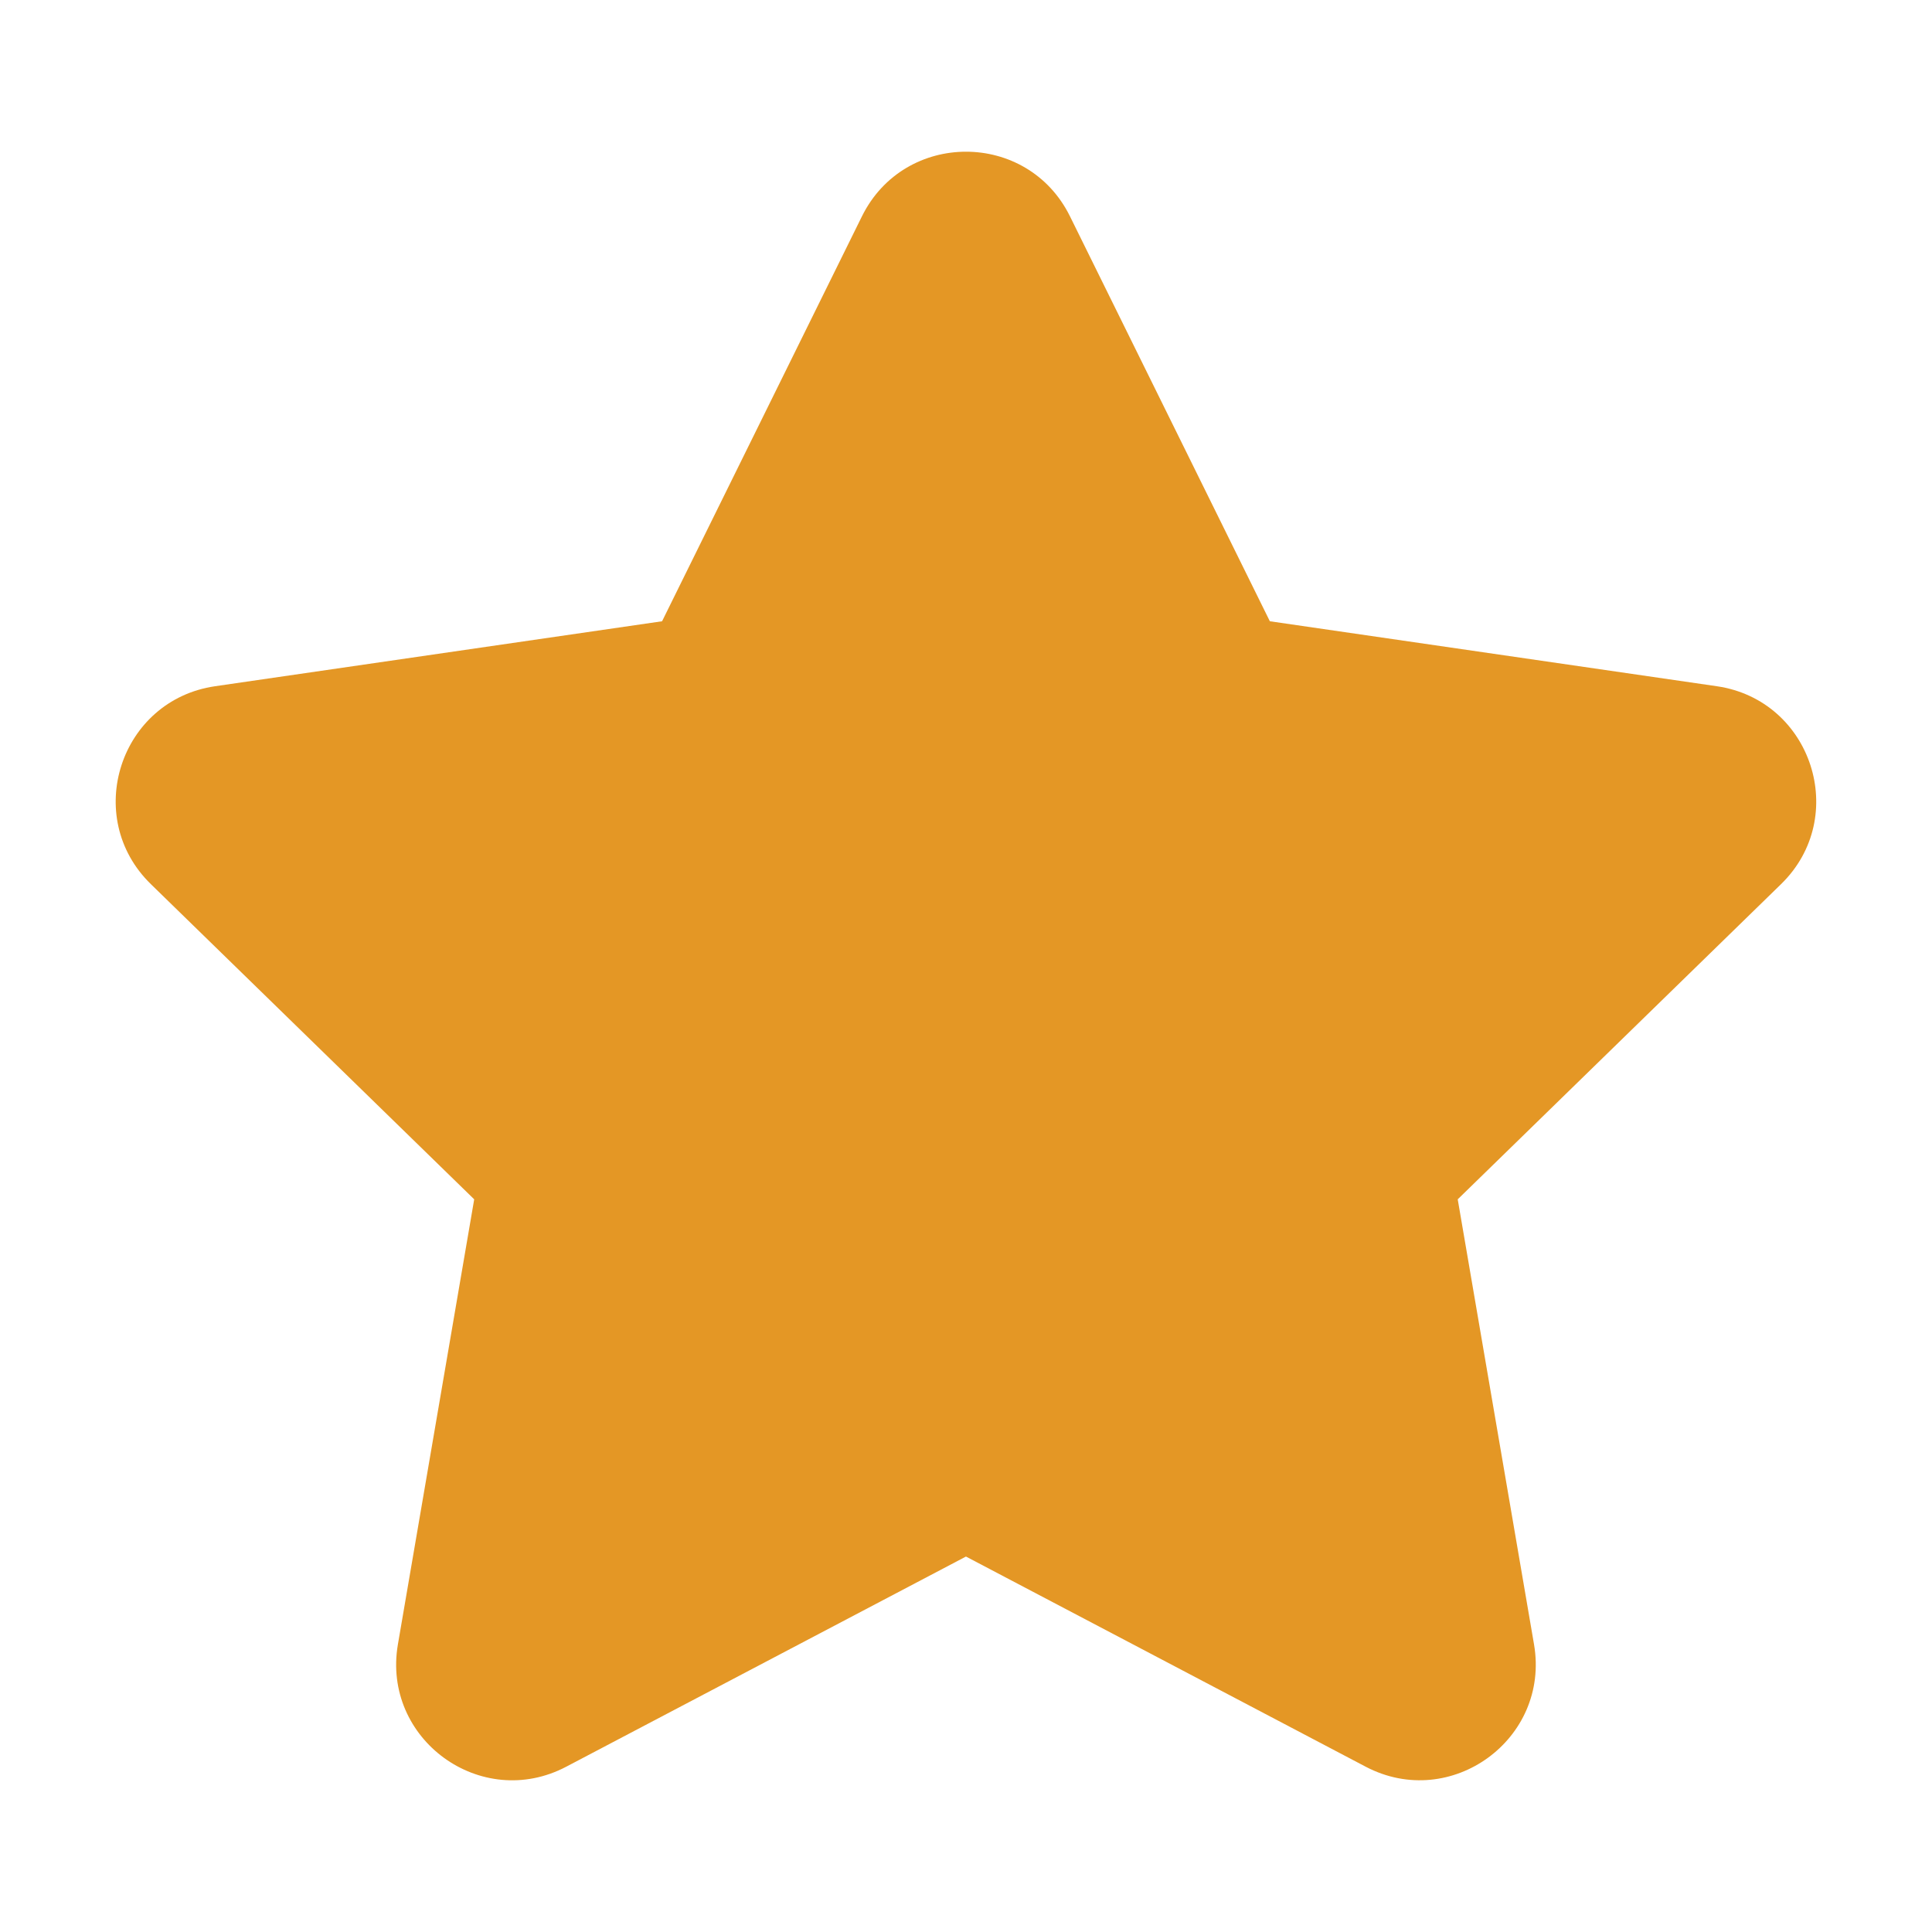 <?xml version="1.0" encoding="utf-8"?>
<!-- Generator: Adobe Illustrator 27.1.1, SVG Export Plug-In . SVG Version: 6.00 Build 0)  -->
<svg version="1.1" id="Layer_1" xmlns="http://www.w3.org/2000/svg" xmlns:xlink="http://www.w3.org/1999/xlink" x="0px" y="0px"
	 viewBox="0 0 260.79 260.79" style="enable-background:new 0 0 260.79 260.79;" xml:space="preserve">
<style type="text/css">
	.st0{fill:#D61F35;}
	.st1{fill:#FFFFFF;}
	.st2{fill:none;stroke:#000000;stroke-width:6;stroke-linecap:round;stroke-linejoin:round;stroke-miterlimit:10;}
	.st3{fill:#E49725;}
</style>
<path class="st3" d="M144.43,29.2l26.98,54.66l60.33,8.77c12.84,1.87,17.97,17.65,8.68,26.71l-43.65,42.55l10.3,60.08
	c2.19,12.79-11.23,22.54-22.72,16.51l-53.96-28.37l-53.96,28.37c-11.49,6.04-24.91-3.71-22.72-16.51l10.3-60.08l-43.65-42.55
	c-9.29-9.06-4.16-24.84,8.68-26.71l60.33-8.77l26.98-54.66C122.1,17.57,138.69,17.57,144.43,29.2z"/>
</svg>
